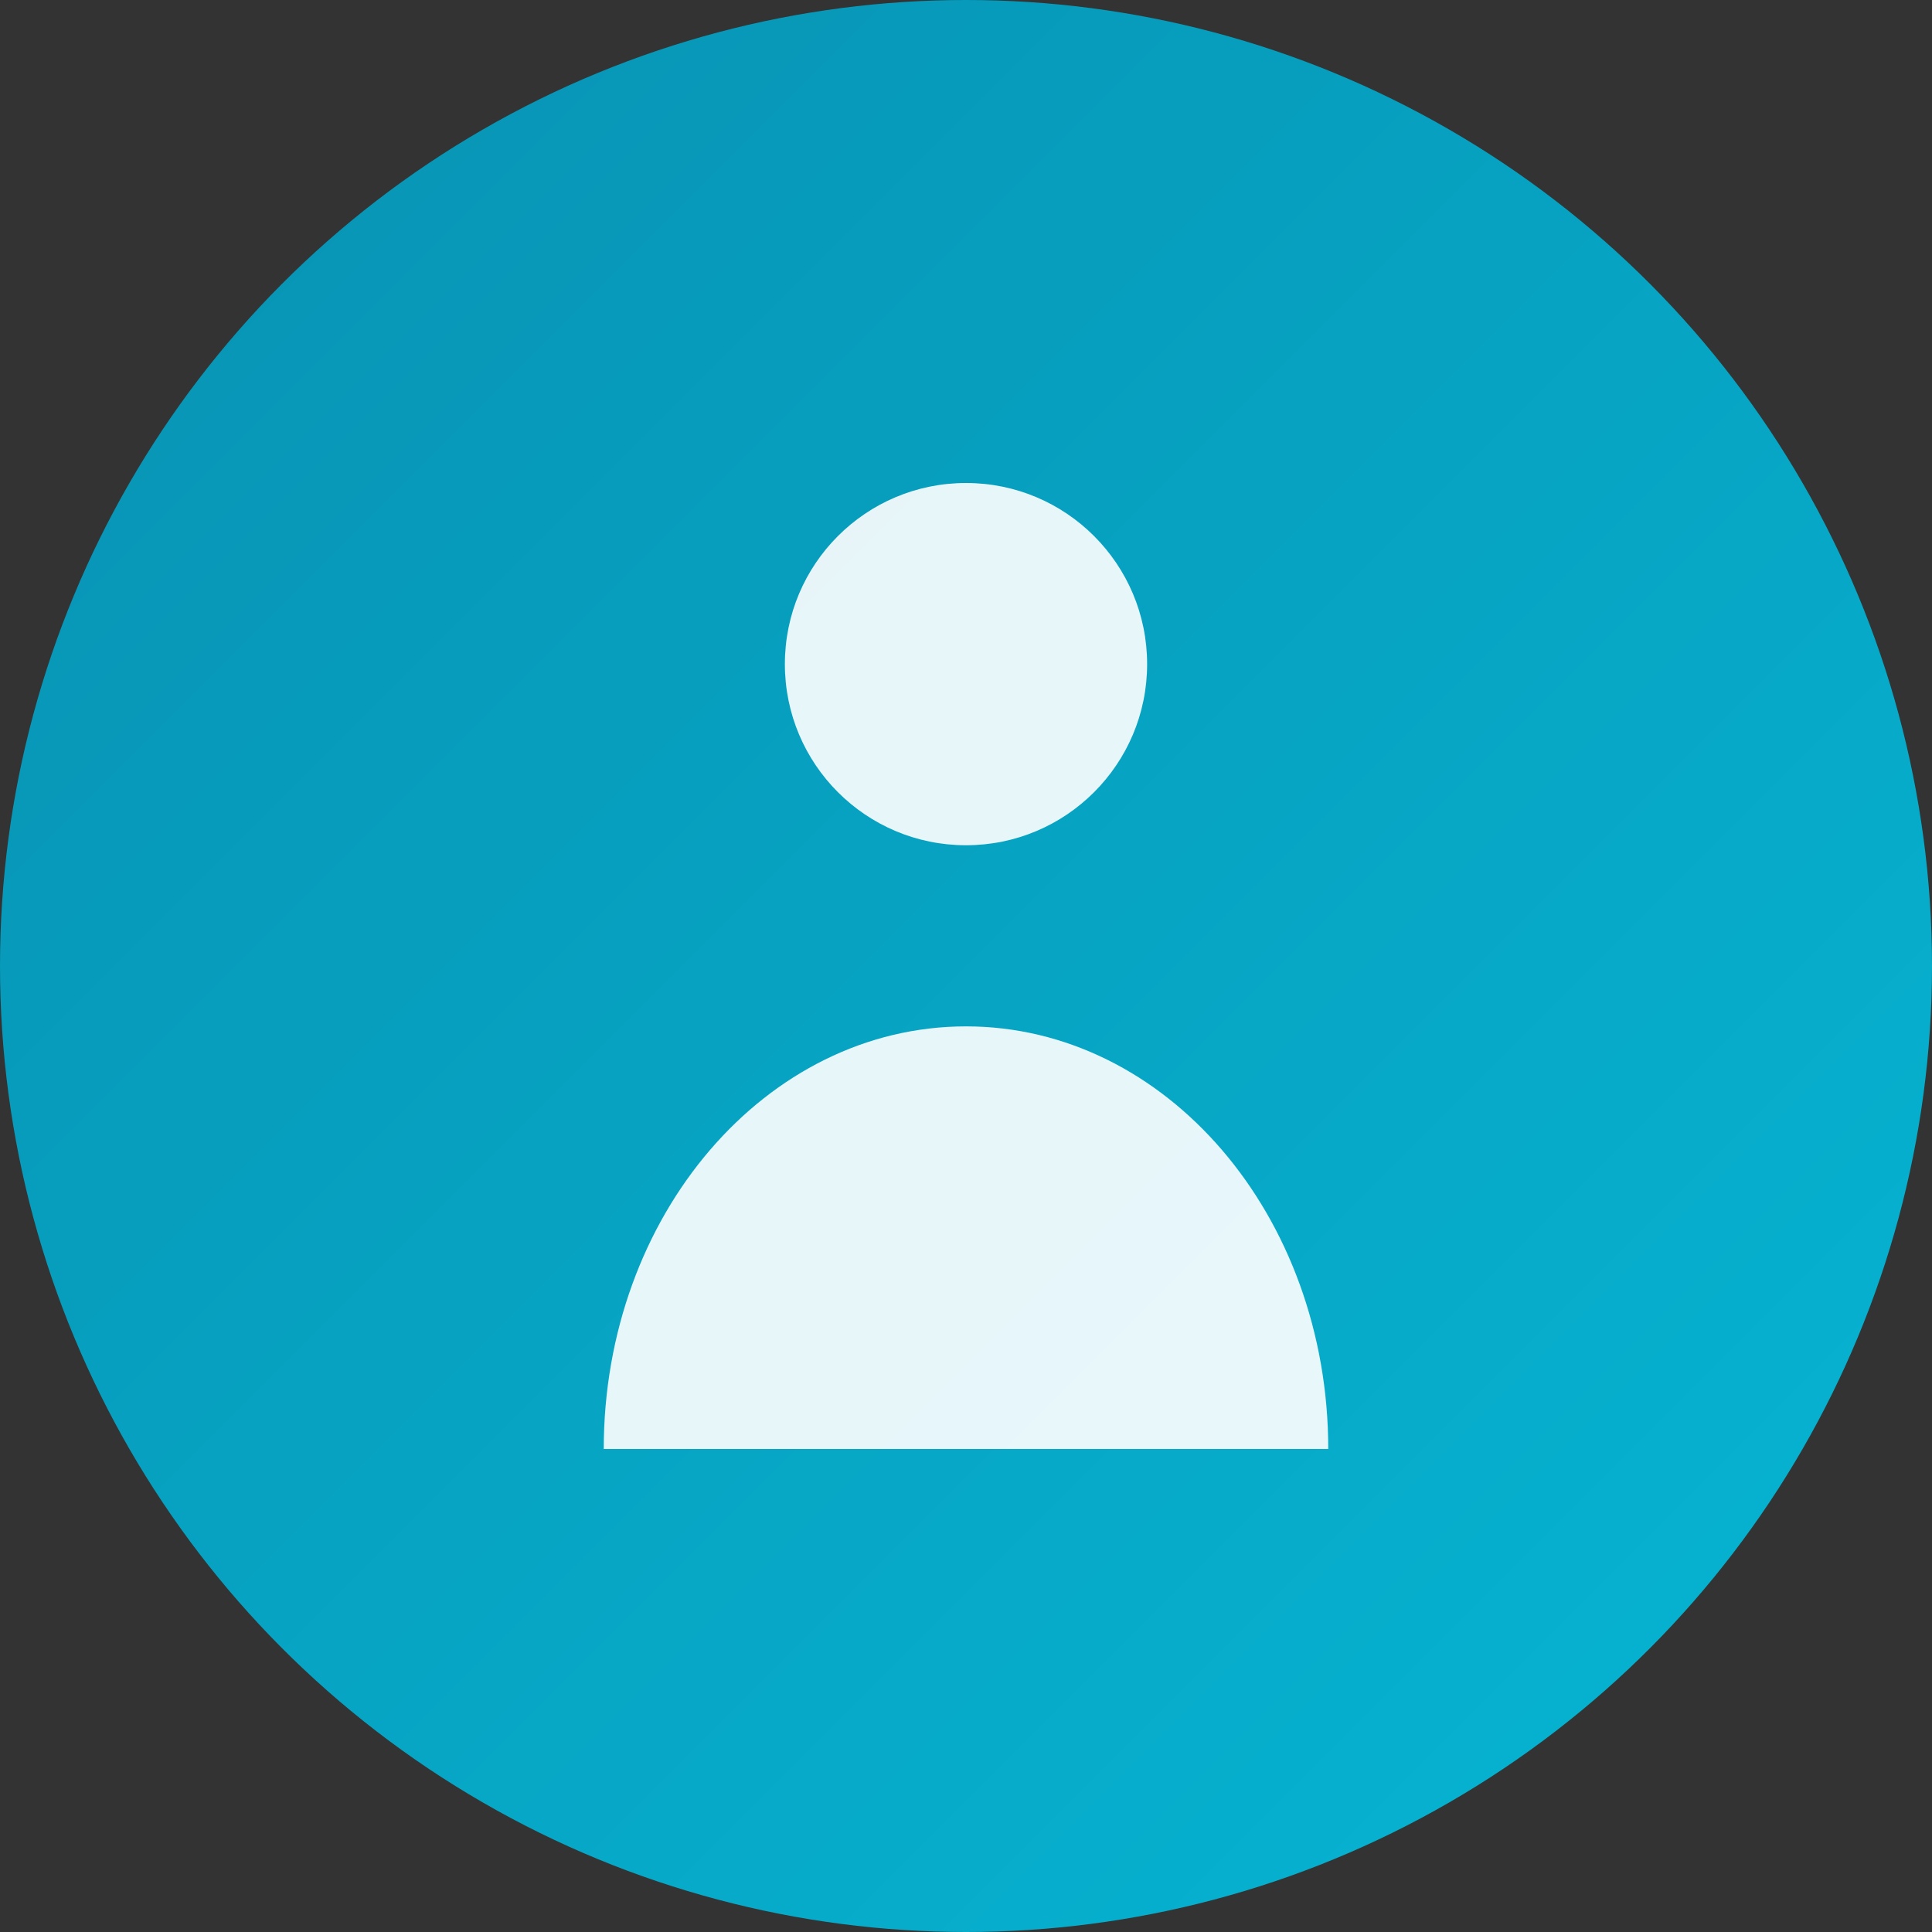 <svg width="64" height="64" viewBox="0 0 64 64" fill="none" xmlns="http://www.w3.org/2000/svg">
  <rect x="0" y="0" width="64" height="64" fill="#333333" stroke="none"/>
  <circle cx="32" cy="32" r="32" fill="url(#gradient)"/>
  <path d="M32 28C35.314 28 38 25.314 38 22C38 18.686 35.314 16 32 16C28.686 16 26 18.686 26 22C26 25.314 28.686 28 32 28Z" fill="white" opacity="0.9"/>
  <path d="M44 48C44 40.268 38.627 34 32 34C25.373 34 20 40.268 20 48H44Z" fill="white" opacity="0.9"/>
  <defs>
    <linearGradient id="gradient" x1="0" y1="0" x2="64" y2="64" gradientUnits="userSpaceOnUse">
      <stop stop-color="#0891B2"/>
      <stop offset="1" stop-color="#06B6D4"/>
    </linearGradient>
  </defs>
</svg>
